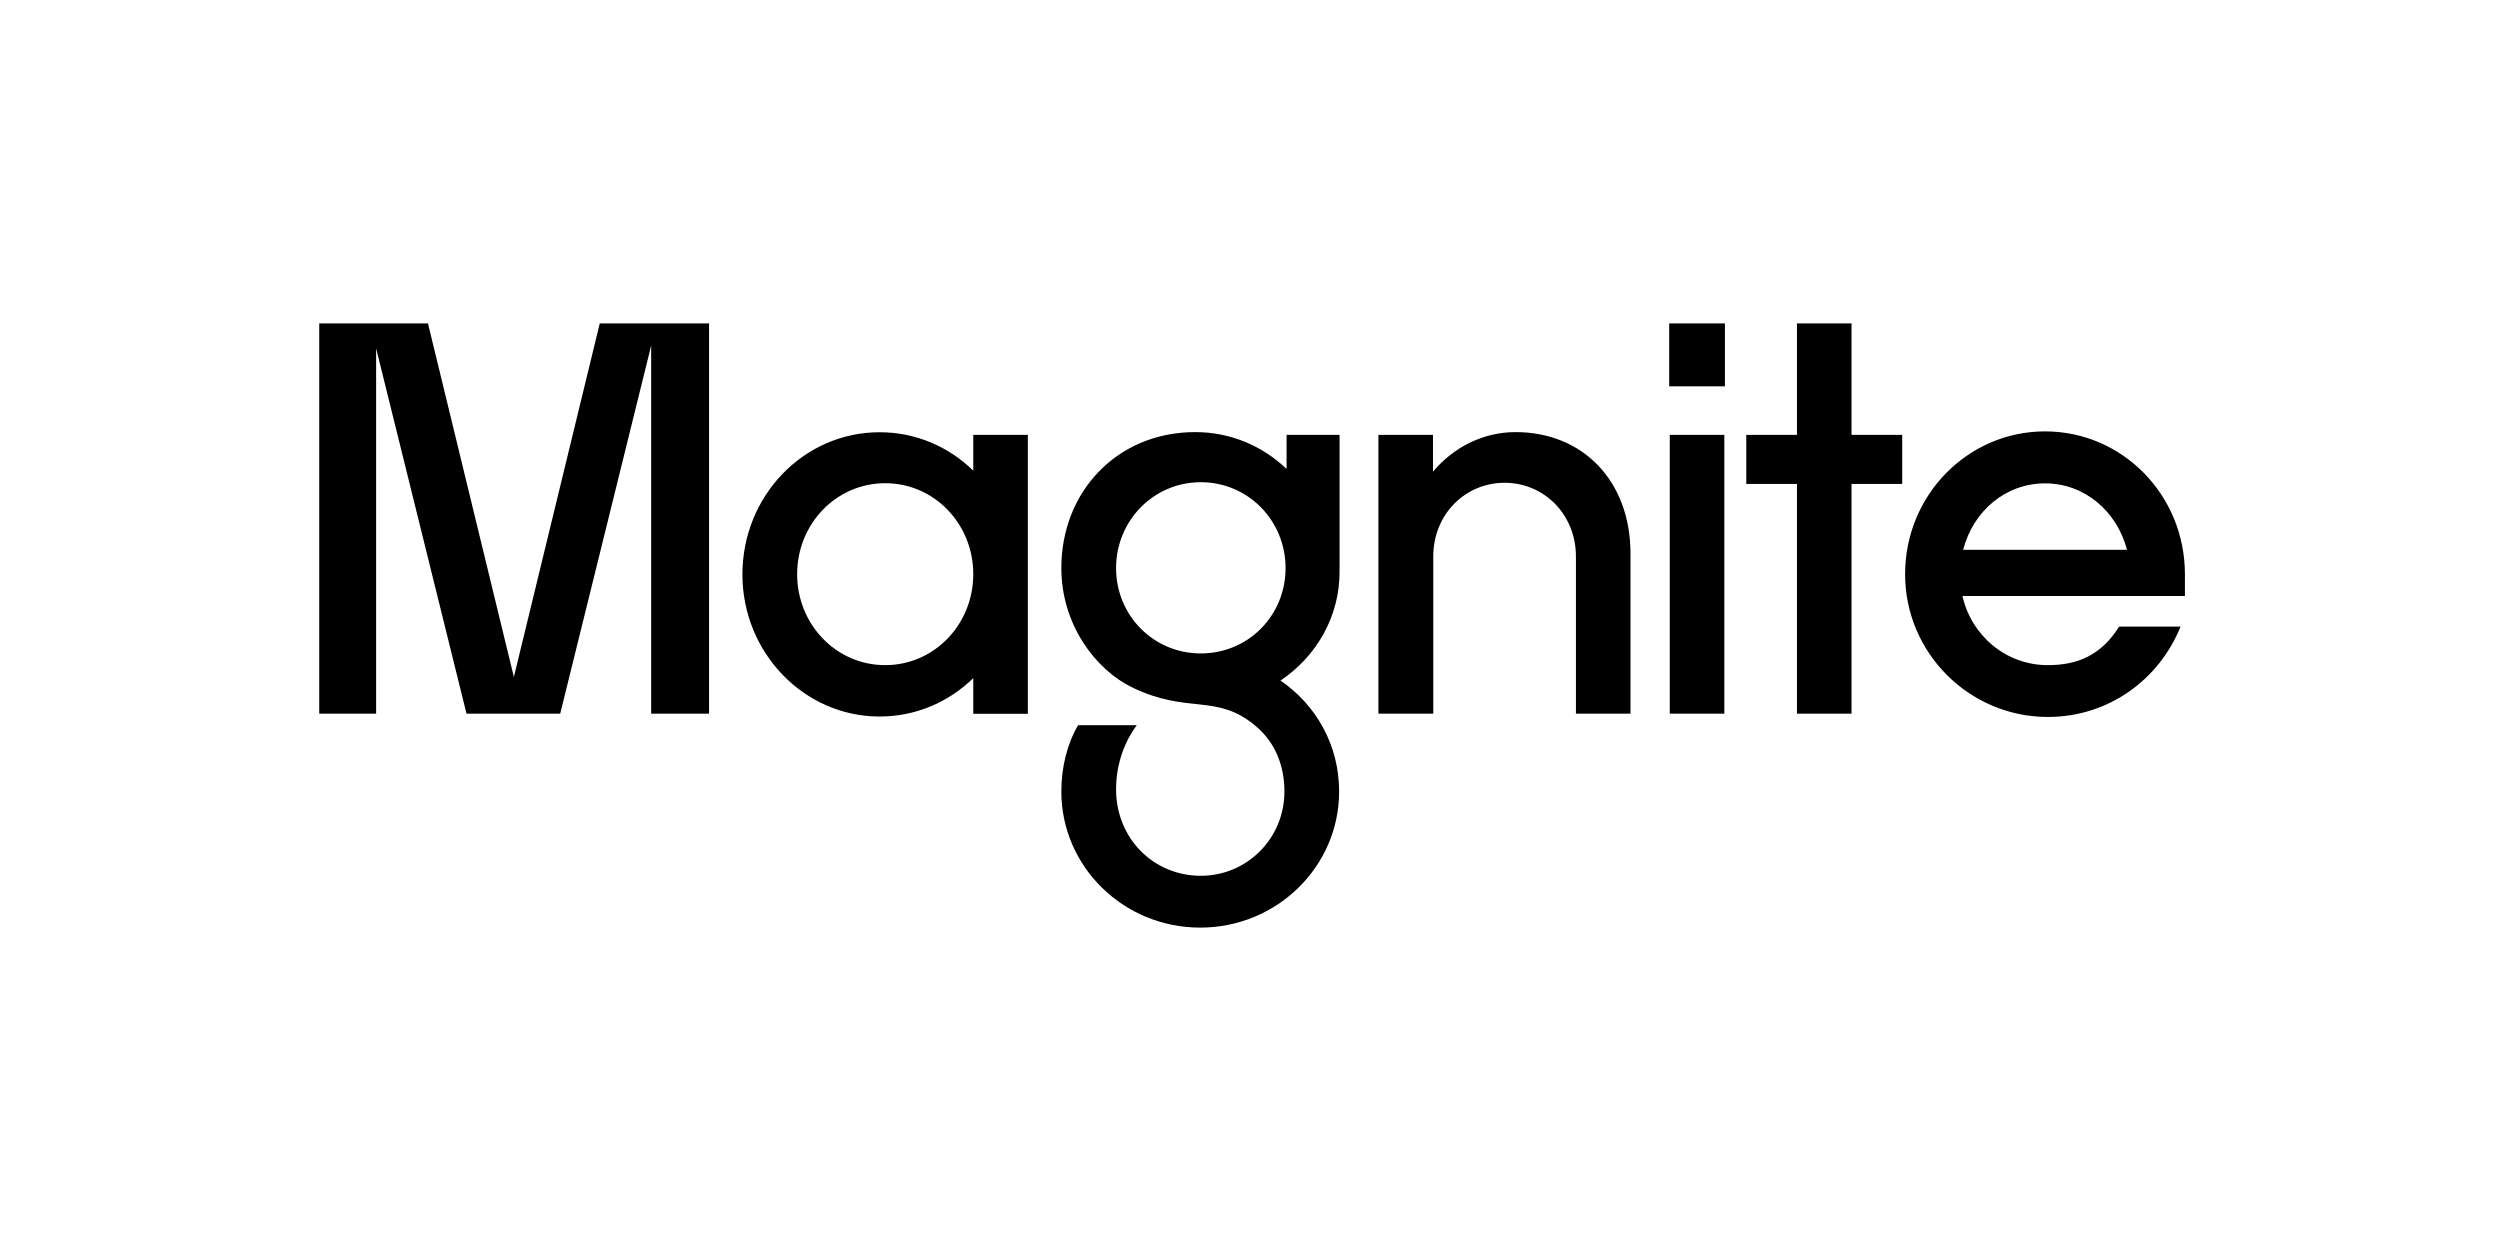 <svg width="201" height="100" viewBox="0 0 201 100" fill="none" xmlns="http://www.w3.org/2000/svg">
<g id="Magnite Logo">
<path id="Vector" d="M30.24 57.377V28.008L37.507 57.377H45.041L52.354 27.788V57.377H57.009V26H48.221L41.315 54.428L34.408 26H25.667V57.377H30.24ZM70.718 57.609C73.632 57.609 76.278 56.448 78.251 54.521V57.388H82.639V34.962H78.251V37.84C76.278 35.913 73.632 34.752 70.718 34.752C64.624 34.752 59.69 39.86 59.69 46.187C59.69 52.455 64.624 57.609 70.718 57.609ZM71.171 53.477C67.224 53.477 64.09 50.203 64.09 46.163C64.09 42.124 67.224 38.85 71.171 38.85C75.117 38.85 78.251 42.124 78.251 46.163C78.251 50.203 75.117 53.477 71.171 53.477ZM96.093 34.741C89.86 34.741 85.332 39.489 85.332 45.676C85.332 50.203 88.072 53.836 91.02 55.264C95.548 57.458 97.788 55.717 100.934 58.352C102.547 59.698 103.267 61.579 103.267 63.645C103.267 67.406 100.26 70.413 96.546 70.413C92.738 70.413 89.732 67.406 89.732 63.459C89.732 61.312 90.498 59.513 91.392 58.306H86.679C85.785 59.826 85.332 61.718 85.332 63.645C85.332 69.658 90.312 74.58 96.499 74.58C102.687 74.58 107.666 69.647 107.666 63.645C107.666 59.919 105.832 56.692 102.954 54.718C105.821 52.792 107.748 49.565 107.701 45.838V34.962H103.441V37.701C101.514 35.867 98.96 34.741 96.093 34.741ZM96.546 52.536C92.738 52.536 89.732 49.483 89.732 45.676C89.732 41.868 92.738 38.769 96.546 38.769C100.353 38.769 103.36 41.857 103.36 45.676C103.36 49.495 100.353 52.536 96.546 52.536ZM115.235 57.377V44.736C115.235 41.369 117.789 38.815 120.969 38.815C124.15 38.815 126.704 41.369 126.704 44.736V57.377H131.092V44.515C131.092 38.641 127.238 34.741 121.852 34.741C119.251 34.741 116.872 35.948 115.212 37.922V34.962H110.824V57.377H115.235ZM138.683 31.061V26H134.203V31.061H138.683ZM138.637 57.377V34.962H134.249V57.377H138.637ZM148.864 57.377V38.908H152.938V34.962H148.864V26H144.476V34.962H140.401V38.908H144.476V57.377H148.864ZM170.373 50.389C168.934 52.675 167.054 53.477 164.639 53.477C161.273 53.477 158.498 51.097 157.779 47.916H175.667V46.163C175.667 39.802 170.64 34.683 164.419 34.683C158.231 34.683 153.17 39.791 153.17 46.163C153.17 52.49 158.324 57.644 164.651 57.644C169.491 57.644 173.577 54.684 175.318 50.377H170.373V50.389ZM164.419 38.862C167.599 38.862 170.199 41.102 171.012 44.202H157.837C158.638 41.102 161.238 38.862 164.419 38.862Z" fill="black"/>
</g>
</svg>
